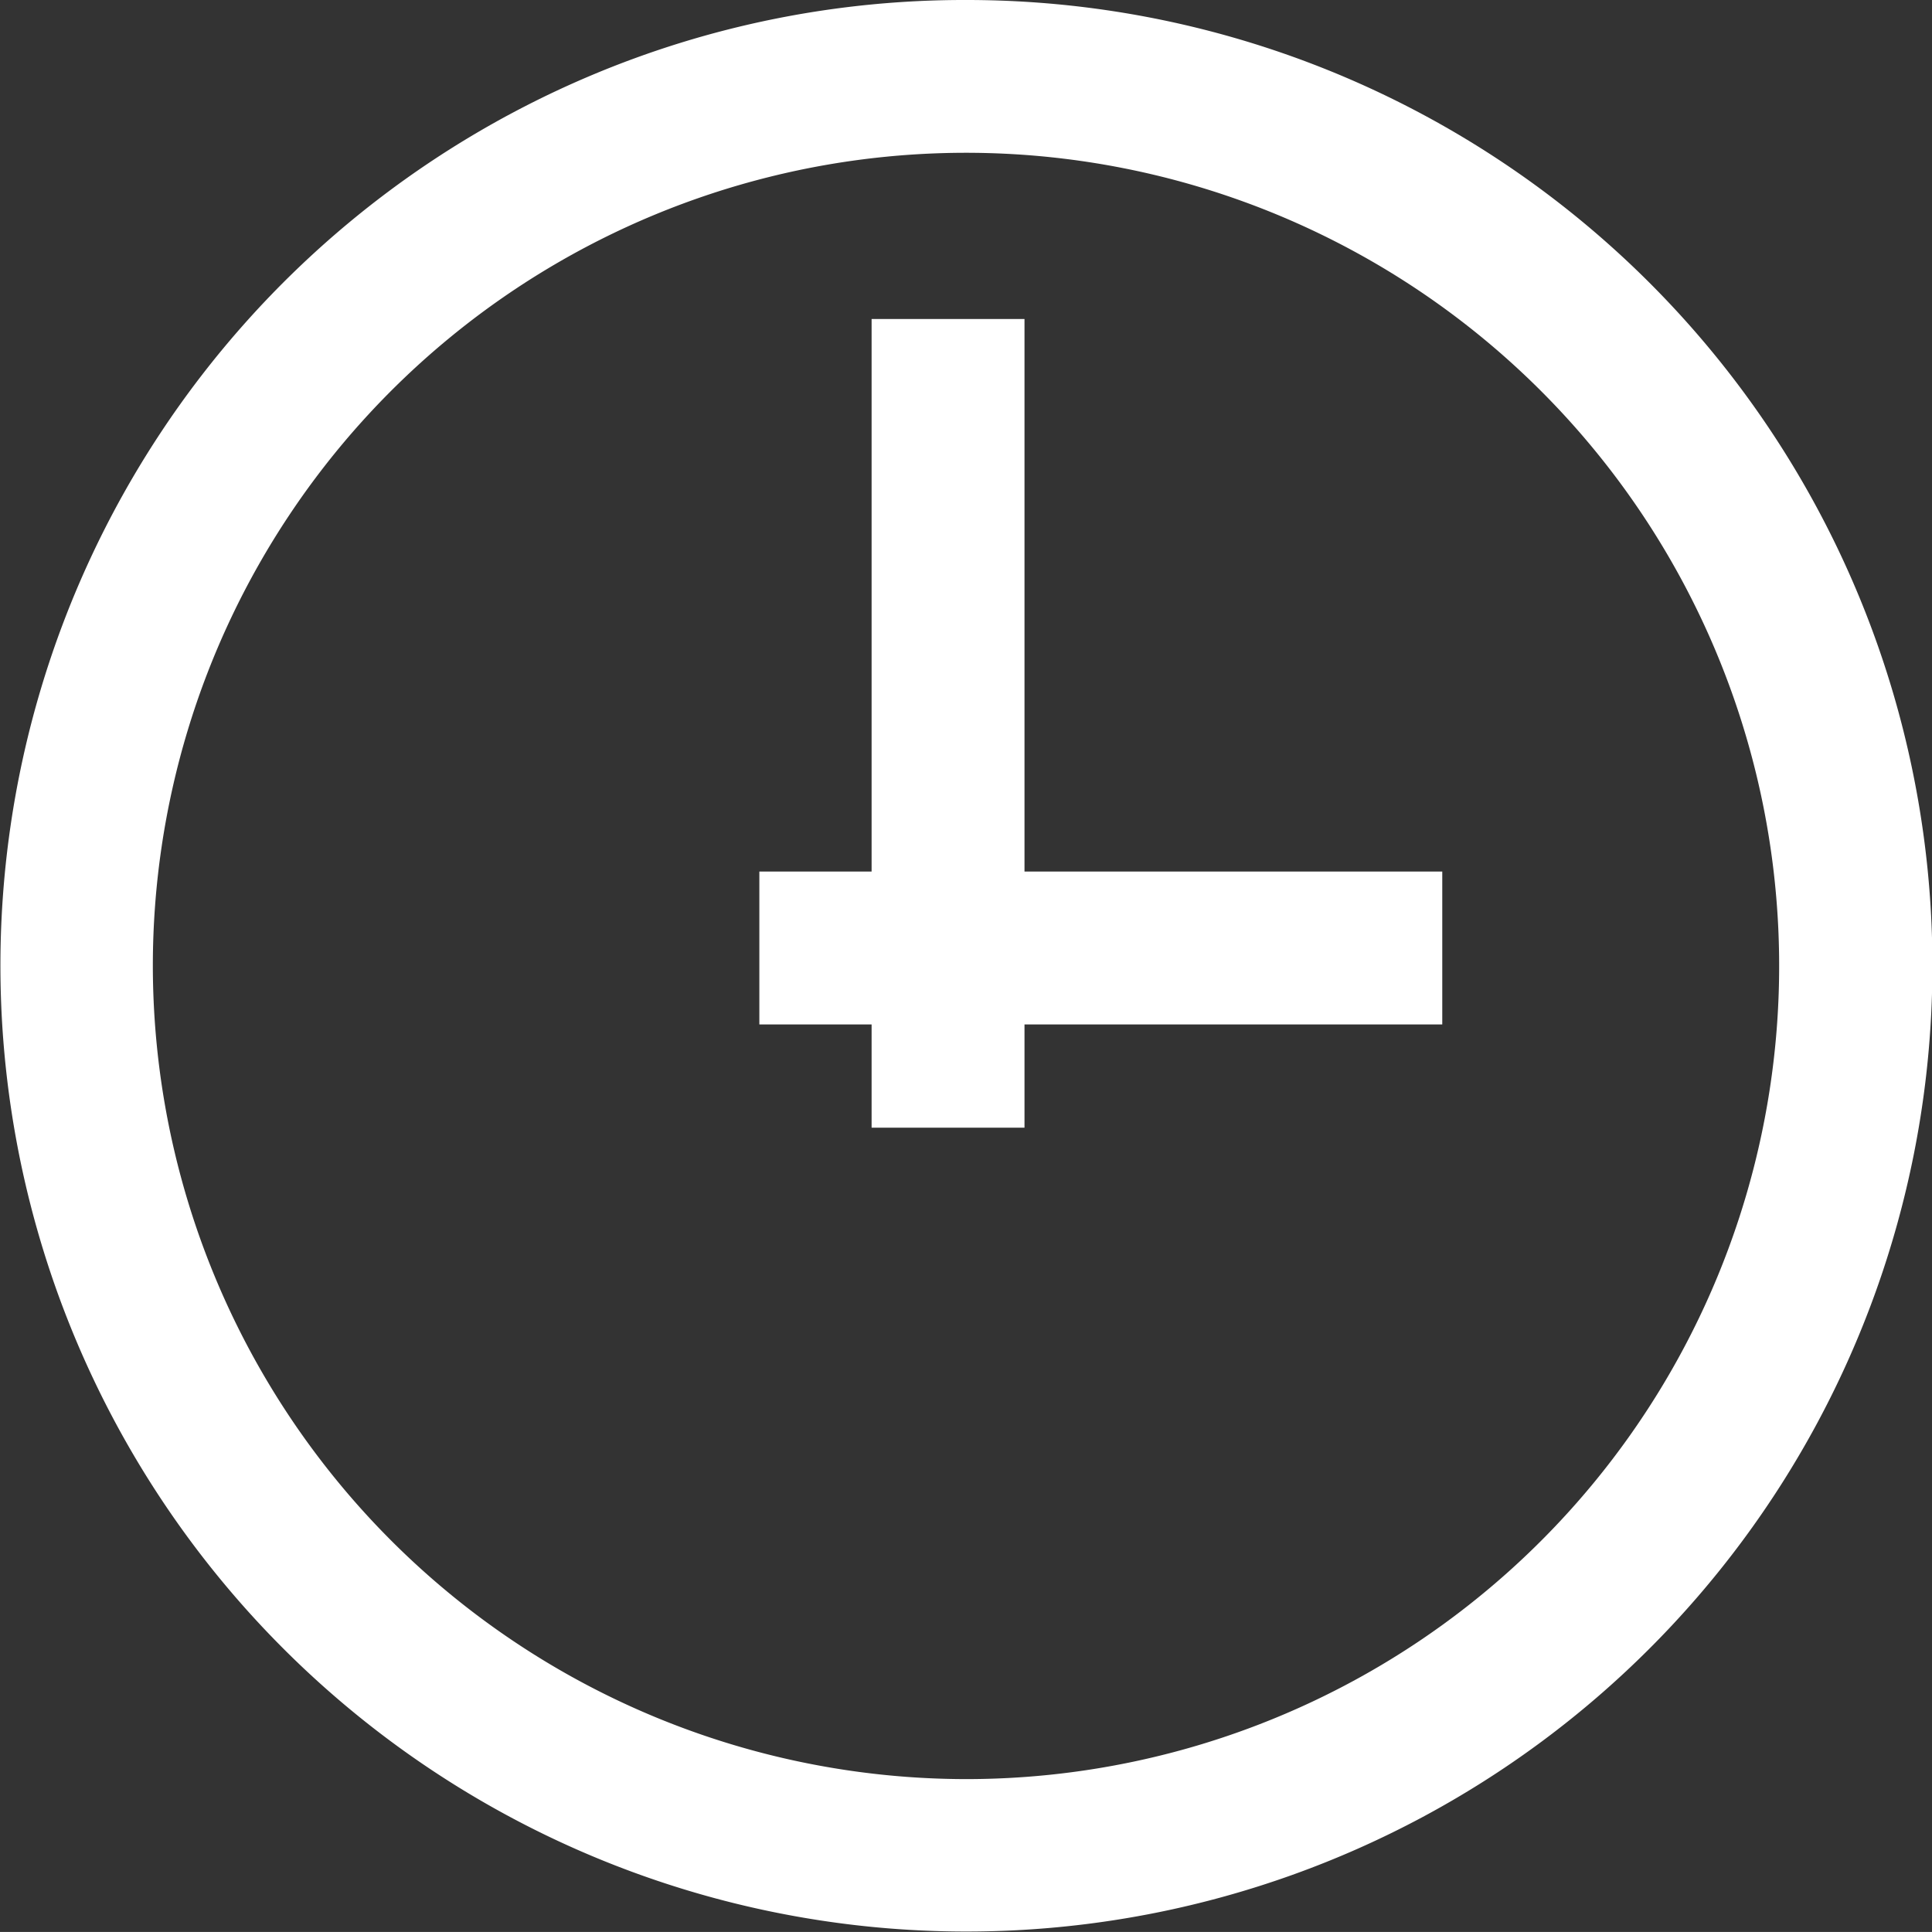 <svg xmlns="http://www.w3.org/2000/svg" width="35.836" height="35.835" viewBox="0 0 35.836 35.835">
  <rect x="0" y="0" width="35.836" height="35.835" fill="#333333" stroke="none"/>
  <g id="horloge-white" transform="translate(-2.999 0)">
    <g id="Groupe_564" data-name="Groupe 564" transform="translate(3)">
      <path id="Ellipse_5" data-name="Ellipse 5" d="M16.5-1.417A17.912,17.912,0,0,1,29.17,29.17,17.918,17.918,0,1,1,9.525-.009,17.807,17.807,0,0,1,16.5-1.417Zm0,33A15.083,15.083,0,1,0,1.417,16.5,15.1,15.1,0,0,0,16.5,31.583Z" transform="translate(1.417 1.417)" fill="#fff"/>
      <path id="Ligne_12" data-name="Ligne 12" d="M1.418,15H-1.418V0H1.418Z" transform="translate(17.584 5.917)" fill="#fff"/>
      <path id="Ligne_13" data-name="Ligne 13" d="M12.667,1.418H0V-1.418H12.667Z" transform="translate(14.084 17.584)" fill="#fff"/>
    </g>
  </g>
</svg>
